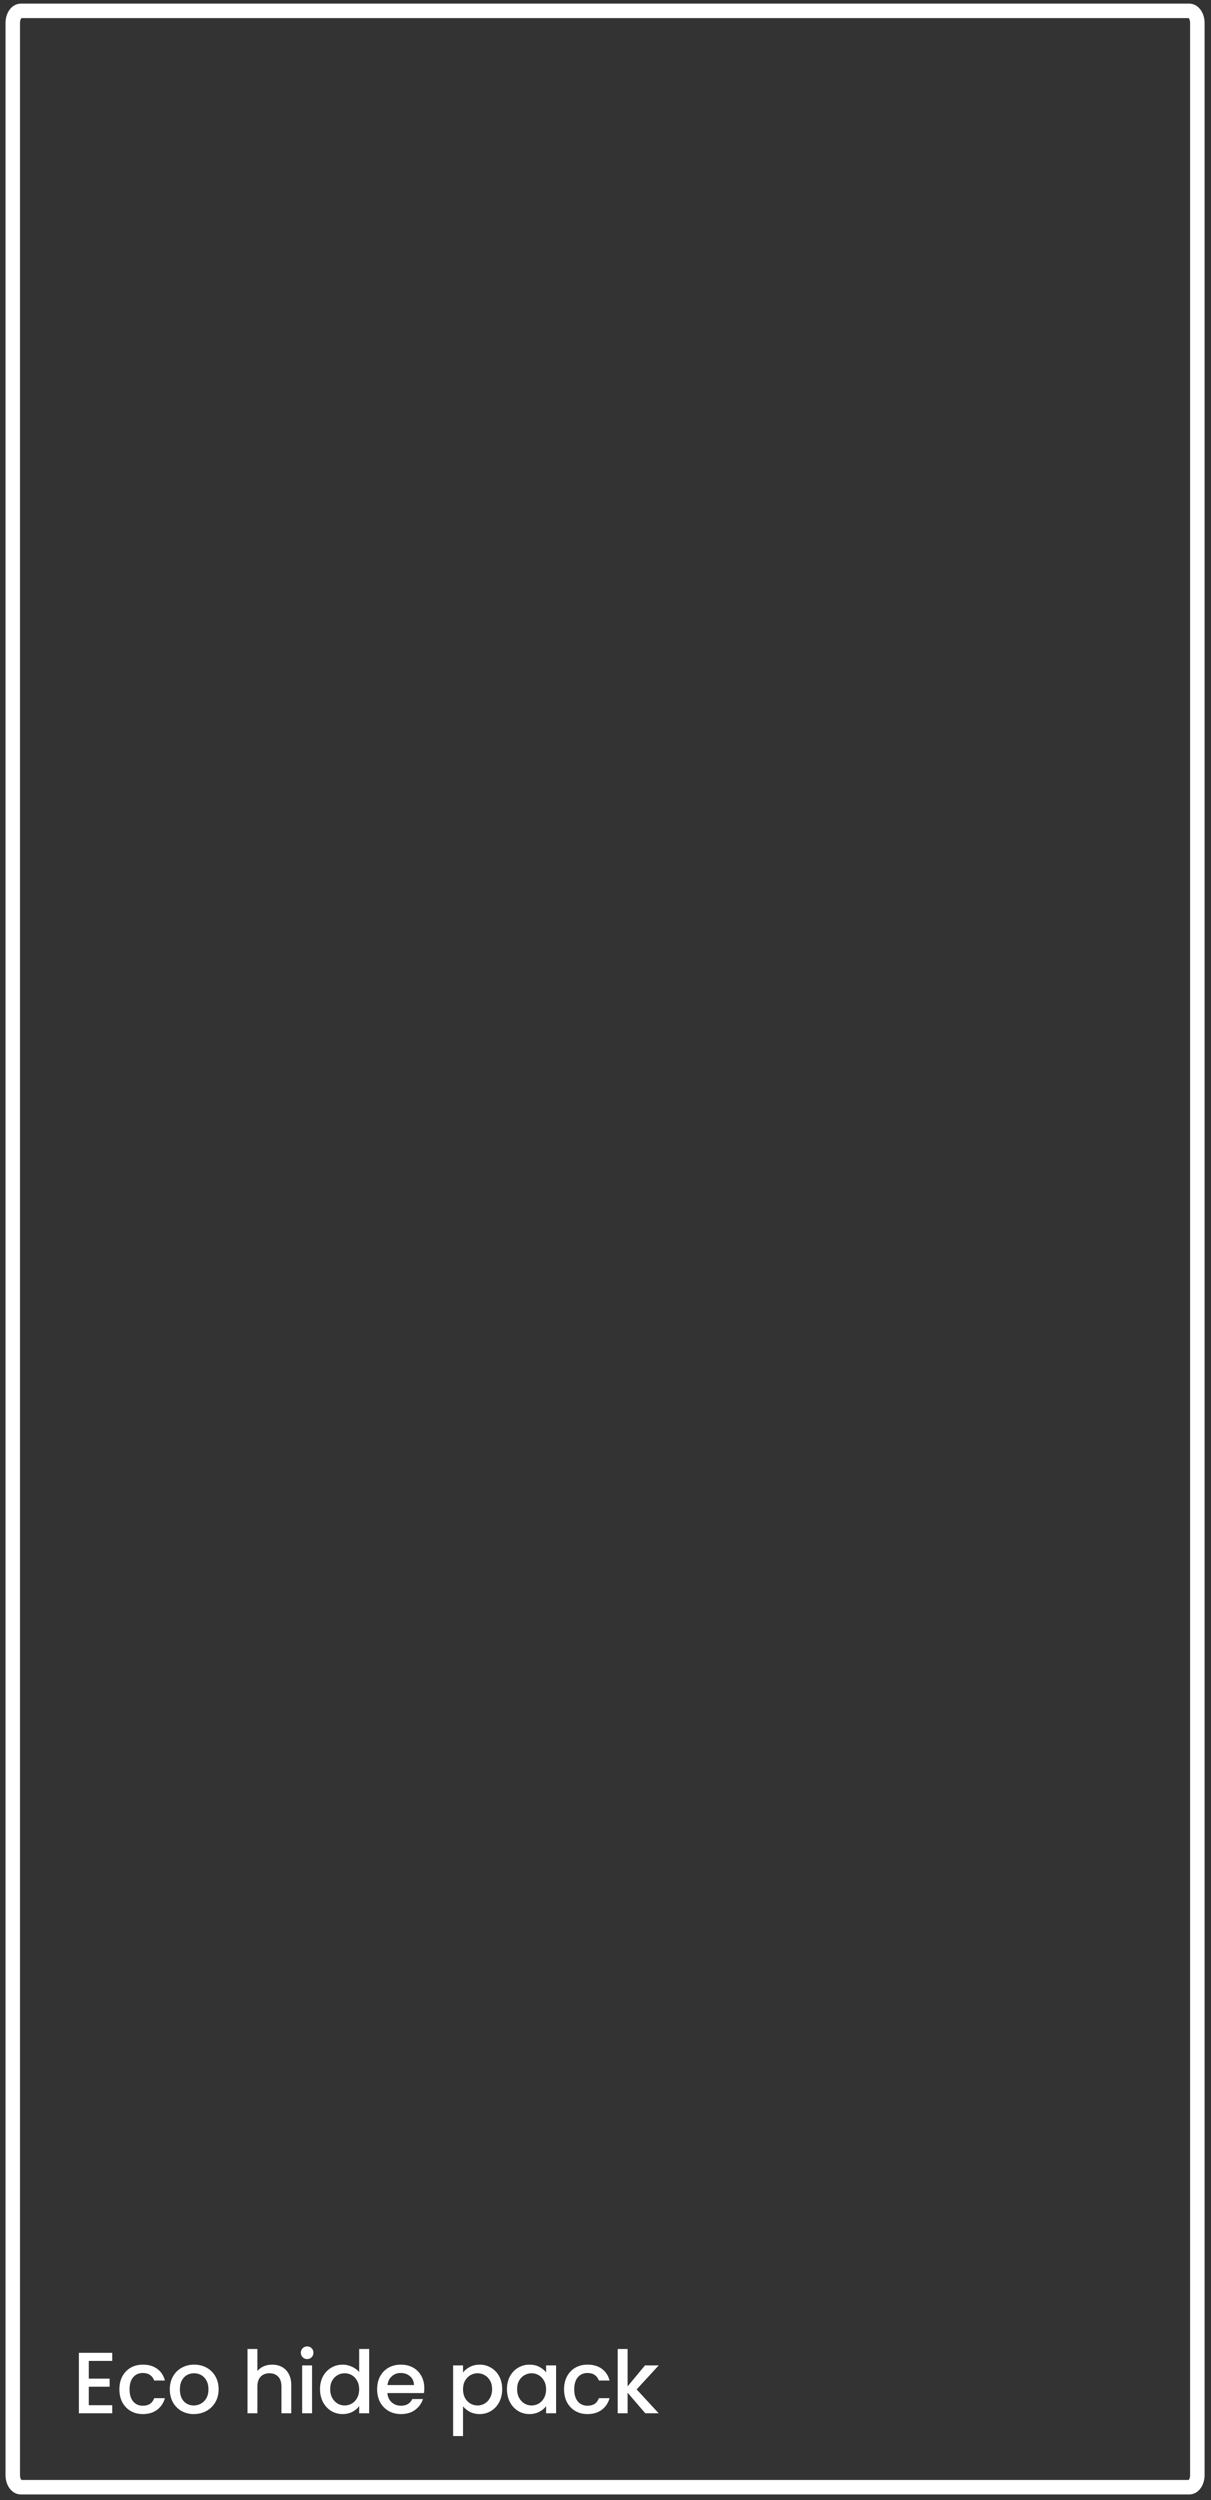 <svg width="251" height="518" viewBox="0 0 251 518" fill="none" xmlns="http://www.w3.org/2000/svg">
<rect x="0" y="0" width="251" height="518" fill="#333333" stroke="none"/>
<g clip-path="url(#clip0_320_50)">
<path d="M246.489 2.25H4.325C3.398 2.25 2.646 3.37 2.646 4.751V512.813C2.646 514.195 3.398 515.315 4.325 515.315H246.489C247.416 515.315 248.168 514.195 248.168 512.813V4.751C248.168 3.37 247.416 2.25 246.489 2.25Z" stroke="white" stroke-width="3" stroke-miterlimit="10"/>
<path d="M131.952 495.05L136.524 500H133.752L130.08 495.734V500H128.028V486.68H130.08V494.42L133.68 490.082H136.524L131.952 495.05Z" fill="white"/>
<path d="M116.911 495.032C116.911 494.012 117.115 493.118 117.523 492.35C117.943 491.57 118.519 490.97 119.251 490.55C119.983 490.13 120.823 489.92 121.771 489.92C122.971 489.92 123.961 490.208 124.741 490.784C125.533 491.348 126.067 492.158 126.343 493.214H124.129C123.949 492.722 123.661 492.338 123.265 492.062C122.869 491.786 122.371 491.648 121.771 491.648C120.931 491.648 120.259 491.948 119.755 492.548C119.263 493.136 119.017 493.964 119.017 495.032C119.017 496.1 119.263 496.934 119.755 497.534C120.259 498.134 120.931 498.434 121.771 498.434C122.959 498.434 123.745 497.912 124.129 496.868H126.343C126.055 497.876 125.515 498.68 124.723 499.28C123.931 499.868 122.947 500.162 121.771 500.162C120.823 500.162 119.983 499.952 119.251 499.532C118.519 499.1 117.943 498.5 117.523 497.732C117.115 496.952 116.911 496.052 116.911 495.032Z" fill="white"/>
<path d="M105.072 494.996C105.072 494 105.276 493.118 105.684 492.35C106.104 491.582 106.668 490.988 107.376 490.568C108.096 490.136 108.888 489.92 109.752 489.92C110.532 489.92 111.21 490.076 111.786 490.388C112.374 490.688 112.842 491.066 113.19 491.522V490.082H115.26V500H113.19V498.524C112.842 498.992 112.368 499.382 111.768 499.694C111.168 500.006 110.484 500.162 109.716 500.162C108.864 500.162 108.084 499.946 107.376 499.514C106.668 499.07 106.104 498.458 105.684 497.678C105.276 496.886 105.072 495.992 105.072 494.996ZM113.19 495.032C113.19 494.348 113.046 493.754 112.758 493.25C112.482 492.746 112.116 492.362 111.66 492.098C111.204 491.834 110.712 491.702 110.184 491.702C109.656 491.702 109.164 491.834 108.708 492.098C108.252 492.35 107.88 492.728 107.592 493.232C107.316 493.724 107.178 494.312 107.178 494.996C107.178 495.68 107.316 496.28 107.592 496.796C107.88 497.312 108.252 497.708 108.708 497.984C109.176 498.248 109.668 498.38 110.184 498.38C110.712 498.38 111.204 498.248 111.66 497.984C112.116 497.72 112.482 497.336 112.758 496.832C113.046 496.316 113.19 495.716 113.19 495.032Z" fill="white"/>
<path d="M95.969 491.54C96.317 491.084 96.79 490.7 97.391 490.388C97.99 490.076 98.668 489.92 99.424 489.92C100.289 489.92 101.075 490.136 101.783 490.568C102.503 490.988 103.067 491.582 103.475 492.35C103.883 493.118 104.087 494 104.087 494.996C104.087 495.992 103.883 496.886 103.475 497.678C103.067 498.458 102.503 499.07 101.783 499.514C101.075 499.946 100.289 500.162 99.424 500.162C98.668 500.162 97.996 500.012 97.409 499.712C96.82 499.4 96.341 499.016 95.969 498.56V504.716H93.916V490.082H95.969V491.54ZM101.999 494.996C101.999 494.312 101.855 493.724 101.567 493.232C101.291 492.728 100.919 492.35 100.451 492.098C99.995 491.834 99.502 491.702 98.975 491.702C98.459 491.702 97.966 491.834 97.499 492.098C97.043 492.362 96.671 492.746 96.382 493.25C96.106 493.754 95.969 494.348 95.969 495.032C95.969 495.716 96.106 496.316 96.382 496.832C96.671 497.336 97.043 497.72 97.499 497.984C97.966 498.248 98.459 498.38 98.975 498.38C99.502 498.38 99.995 498.248 100.451 497.984C100.919 497.708 101.291 497.312 101.567 496.796C101.855 496.28 101.999 495.68 101.999 494.996Z" fill="white"/>
<path d="M87.942 494.798C87.942 495.17 87.918 495.506 87.87 495.806H80.291C80.352 496.598 80.645 497.234 81.174 497.714C81.701 498.194 82.35 498.434 83.118 498.434C84.222 498.434 85.001 497.972 85.457 497.048H87.671C87.371 497.96 86.826 498.71 86.034 499.298C85.254 499.874 84.281 500.162 83.118 500.162C82.169 500.162 81.317 499.952 80.561 499.532C79.817 499.1 79.23 498.5 78.797 497.732C78.377 496.952 78.168 496.052 78.168 495.032C78.168 494.012 78.371 493.118 78.779 492.35C79.2 491.57 79.781 490.97 80.525 490.55C81.281 490.13 82.145 489.92 83.118 489.92C84.053 489.92 84.888 490.124 85.62 490.532C86.352 490.94 86.921 491.516 87.329 492.26C87.737 492.992 87.942 493.838 87.942 494.798ZM85.799 494.15C85.787 493.394 85.517 492.788 84.99 492.332C84.462 491.876 83.808 491.648 83.028 491.648C82.32 491.648 81.713 491.876 81.21 492.332C80.706 492.776 80.406 493.382 80.309 494.15H85.799Z" fill="white"/>
<path d="M66.328 494.996C66.328 494 66.532 493.118 66.94 492.35C67.36 491.582 67.924 490.988 68.632 490.568C69.352 490.136 70.15 489.92 71.026 489.92C71.674 489.92 72.31 490.064 72.934 490.352C73.57 490.628 74.074 491 74.446 491.468V486.68H76.516V500H74.446V498.506C74.11 498.986 73.642 499.382 73.042 499.694C72.454 500.006 71.776 500.162 71.008 500.162C70.144 500.162 69.352 499.946 68.632 499.514C67.924 499.07 67.36 498.458 66.94 497.678C66.532 496.886 66.328 495.992 66.328 494.996ZM74.446 495.032C74.446 494.348 74.302 493.754 74.014 493.25C73.738 492.746 73.372 492.362 72.916 492.098C72.46 491.834 71.968 491.702 71.44 491.702C70.912 491.702 70.42 491.834 69.964 492.098C69.508 492.35 69.136 492.728 68.848 493.232C68.572 493.724 68.434 494.312 68.434 494.996C68.434 495.68 68.572 496.28 68.848 496.796C69.136 497.312 69.508 497.708 69.964 497.984C70.432 498.248 70.924 498.38 71.44 498.38C71.968 498.38 72.46 498.248 72.916 497.984C73.372 497.72 73.738 497.336 74.014 496.832C74.302 496.316 74.446 495.716 74.446 495.032Z" fill="white"/>
<path d="M63.67 488.768C63.298 488.768 62.986 488.642 62.734 488.39C62.482 488.138 62.356 487.826 62.356 487.454C62.356 487.082 62.482 486.77 62.734 486.518C62.986 486.266 63.298 486.14 63.67 486.14C64.03 486.14 64.336 486.266 64.588 486.518C64.84 486.77 64.966 487.082 64.966 487.454C64.966 487.826 64.84 488.138 64.588 488.39C64.336 488.642 64.03 488.768 63.67 488.768ZM64.678 490.082V500H62.626V490.082H64.678Z" fill="white"/>
<path d="M56.427 489.92C57.183 489.92 57.855 490.082 58.443 490.406C59.043 490.73 59.511 491.21 59.847 491.846C60.195 492.482 60.369 493.25 60.369 494.15V500H58.335V494.456C58.335 493.568 58.113 492.89 57.669 492.422C57.225 491.942 56.619 491.702 55.851 491.702C55.083 491.702 54.471 491.942 54.015 492.422C53.571 492.89 53.349 493.568 53.349 494.456V500H51.297V486.68H53.349V491.234C53.697 490.814 54.135 490.49 54.663 490.262C55.203 490.034 55.791 489.92 56.427 489.92Z" fill="white"/>
<path d="M40.164 500.162C39.228 500.162 38.382 499.952 37.626 499.532C36.87 499.1 36.276 498.5 35.844 497.732C35.412 496.952 35.196 496.052 35.196 495.032C35.196 494.024 35.418 493.13 35.862 492.35C36.306 491.57 36.912 490.97 37.68 490.55C38.448 490.13 39.306 489.92 40.254 489.92C41.202 489.92 42.06 490.13 42.828 490.55C43.596 490.97 44.202 491.57 44.646 492.35C45.09 493.13 45.312 494.024 45.312 495.032C45.312 496.04 45.084 496.934 44.628 497.714C44.172 498.494 43.548 499.1 42.756 499.532C41.976 499.952 41.112 500.162 40.164 500.162ZM40.164 498.38C40.692 498.38 41.184 498.254 41.64 498.002C42.108 497.75 42.486 497.372 42.774 496.868C43.062 496.364 43.206 495.752 43.206 495.032C43.206 494.312 43.068 493.706 42.792 493.214C42.516 492.71 42.15 492.332 41.694 492.08C41.238 491.828 40.746 491.702 40.218 491.702C39.69 491.702 39.198 491.828 38.742 492.08C38.298 492.332 37.944 492.71 37.68 493.214C37.416 493.706 37.284 494.312 37.284 495.032C37.284 496.1 37.554 496.928 38.094 497.516C38.646 498.092 39.336 498.38 40.164 498.38Z" fill="white"/>
<path d="M24.746 495.032C24.746 494.012 24.95 493.118 25.358 492.35C25.778 491.57 26.354 490.97 27.086 490.55C27.818 490.13 28.658 489.92 29.606 489.92C30.806 489.92 31.796 490.208 32.576 490.784C33.368 491.348 33.902 492.158 34.178 493.214H31.964C31.784 492.722 31.496 492.338 31.1 492.062C30.704 491.786 30.206 491.648 29.606 491.648C28.766 491.648 28.094 491.948 27.59 492.548C27.098 493.136 26.852 493.964 26.852 495.032C26.852 496.1 27.098 496.934 27.59 497.534C28.094 498.134 28.766 498.434 29.606 498.434C30.794 498.434 31.58 497.912 31.964 496.868H34.178C33.89 497.876 33.35 498.68 32.558 499.28C31.766 499.868 30.782 500.162 29.606 500.162C28.658 500.162 27.818 499.952 27.086 499.532C26.354 499.1 25.778 498.5 25.358 497.732C24.95 496.952 24.746 496.052 24.746 495.032Z" fill="white"/>
<path d="M18.402 489.146V492.818H22.722V494.492H18.402V498.326H23.262V500H16.35V487.472H23.262V489.146H18.402Z" fill="white"/>
</g>
<defs>
<clipPath id="clip0_320_50">
<rect width="250" height="517" fill="white" transform="translate(0.5 0.5)"/>
</clipPath>
</defs>
</svg>
